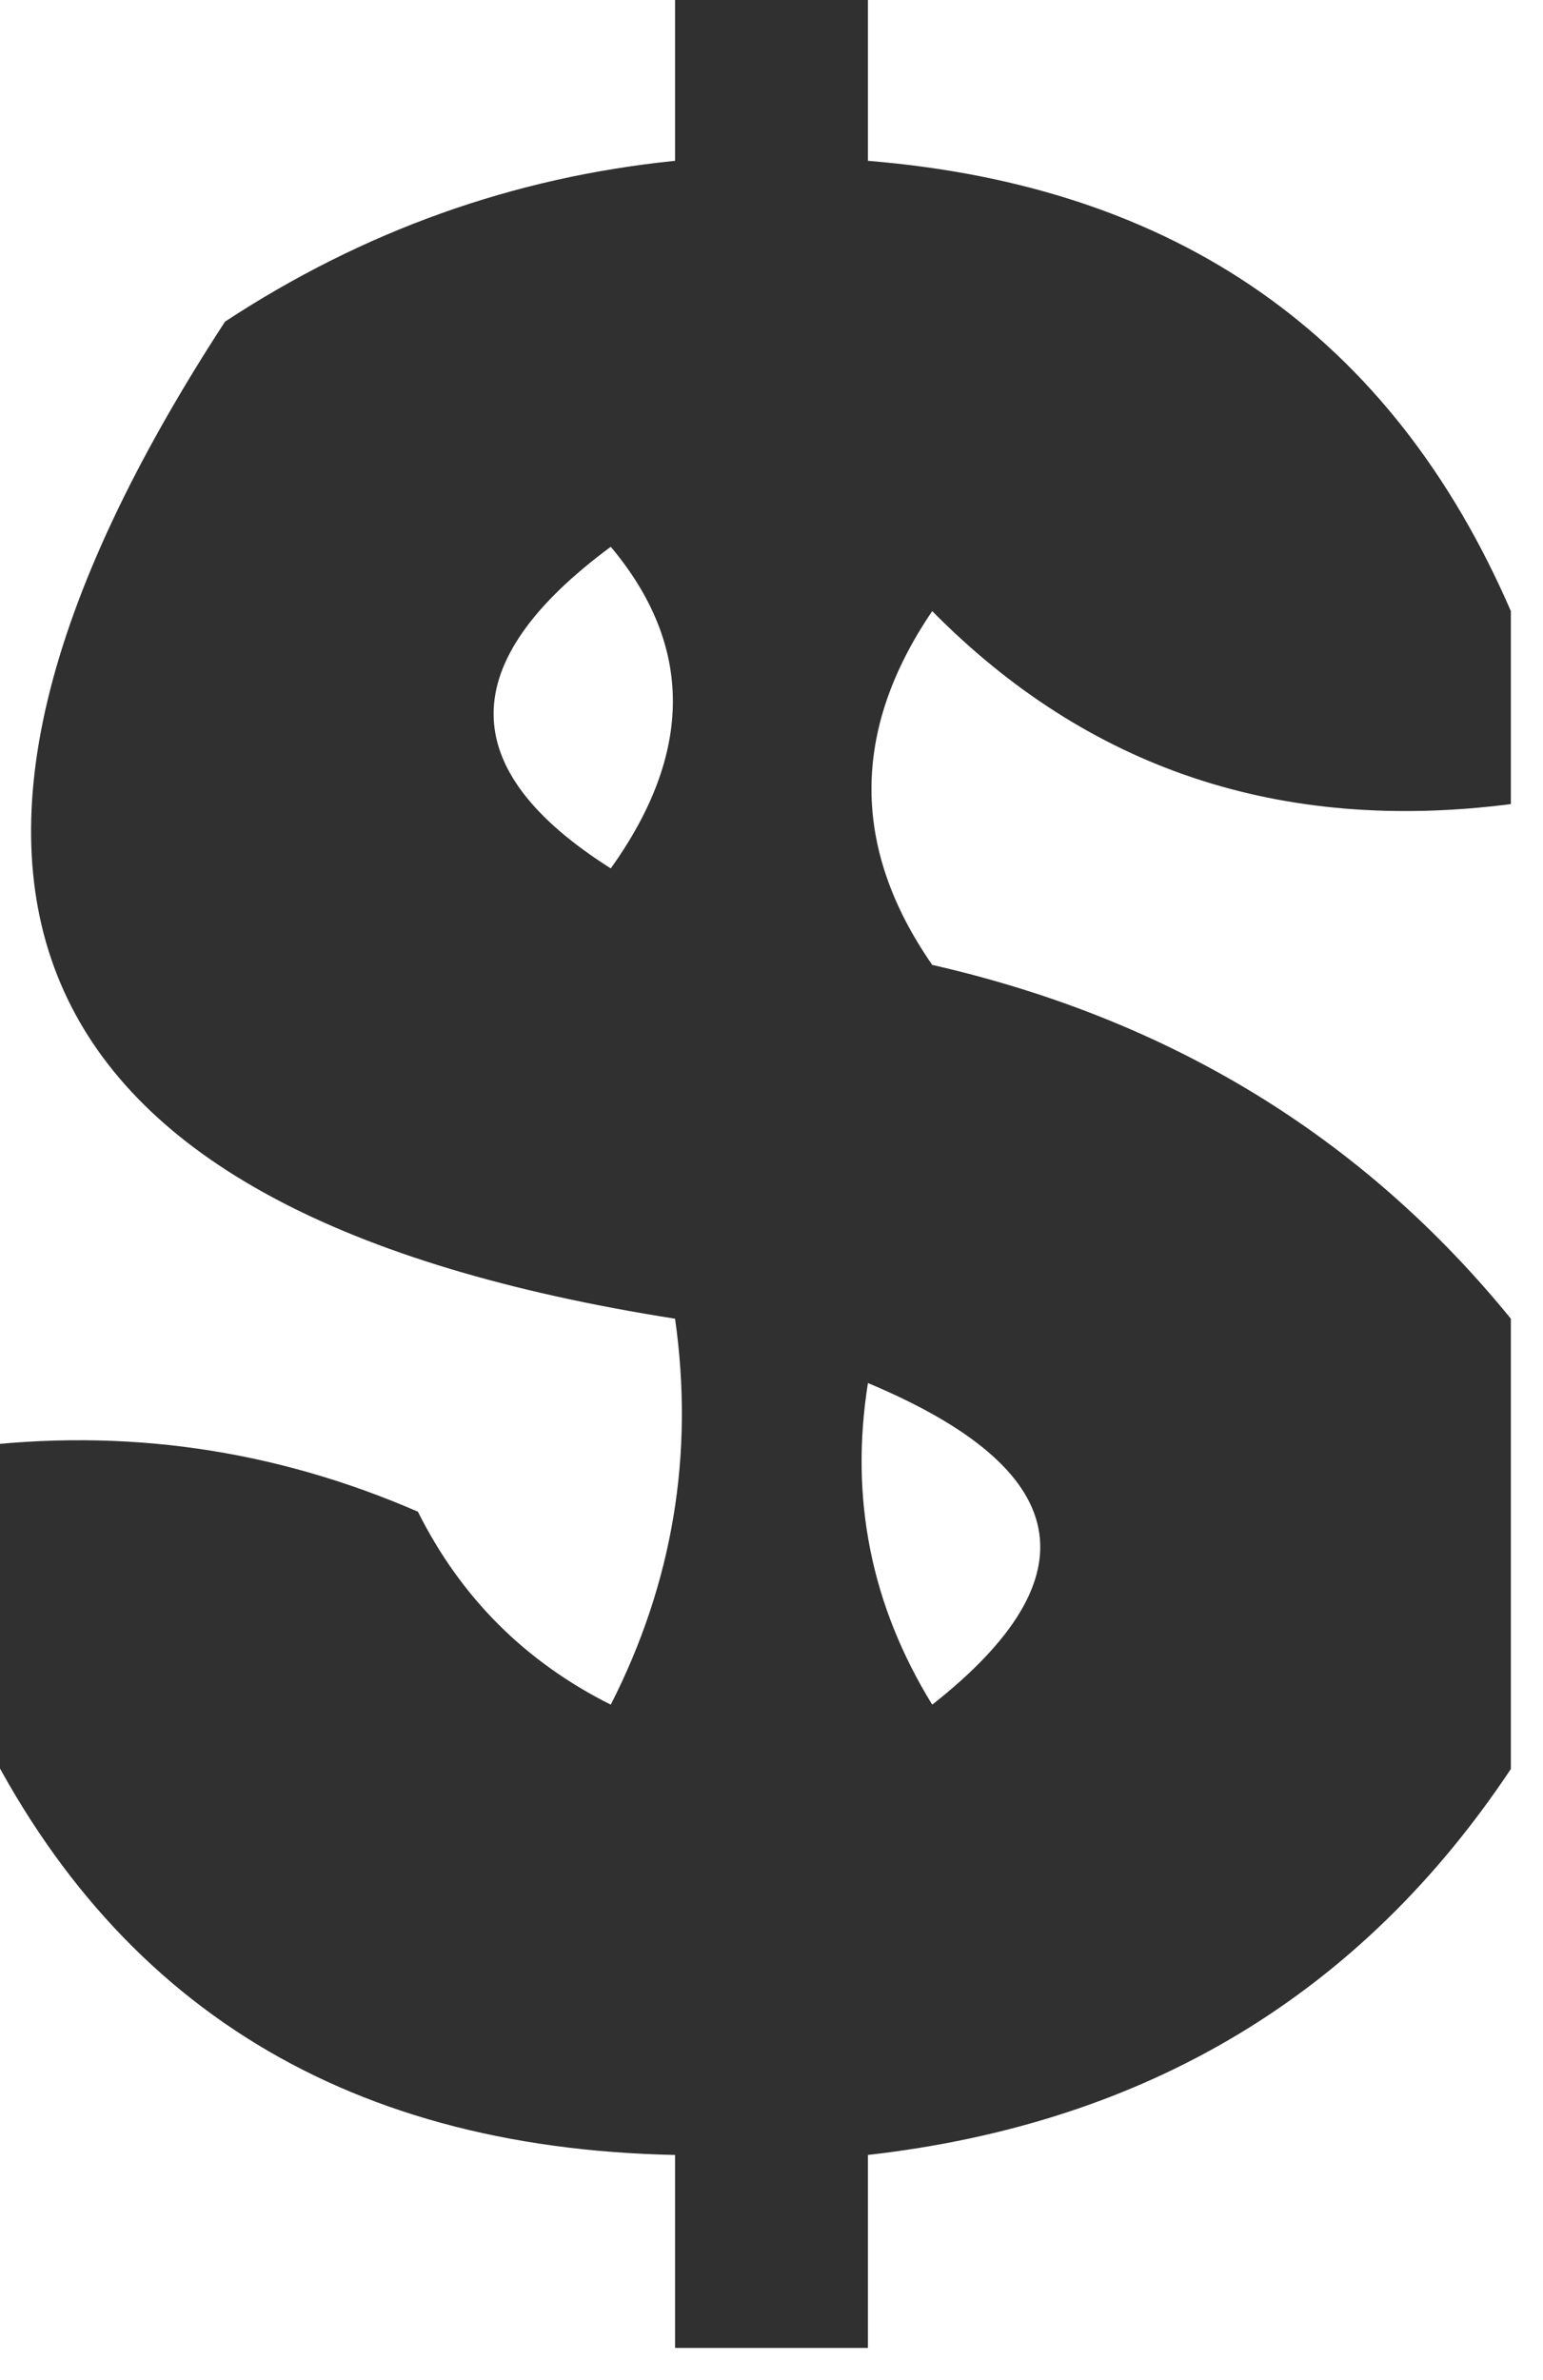 <?xml version="1.0" encoding="UTF-8"?>
<!DOCTYPE svg PUBLIC "-//W3C//DTD SVG 1.1//EN" "http://www.w3.org/Graphics/SVG/1.1/DTD/svg11.dtd">
<svg xmlns="http://www.w3.org/2000/svg" version="1.1" width="24px" height="37px" style="shape-rendering:geometricPrecision; text-rendering:geometricPrecision; image-rendering:optimizeQuality; fill-rule:evenodd; clip-rule:evenodd" xmlns:xlink="http://www.w3.org/1999/xlink">
<g><path style="opacity:0.812" fill="#000000" d="M 10.5,-0.5 C 11.5,-0.5 12.5,-0.5 13.5,-0.5C 13.5,0.5 13.5,1.5 13.5,2.5C 18.314,2.893 21.647,5.226 23.5,9.5C 23.5,10.5 23.5,11.5 23.5,12.5C 19.927,12.959 16.927,11.959 14.5,9.5C 13.24,11.353 13.24,13.186 14.5,15C 18.2,15.843 21.2,17.676 23.5,20.5C 23.5,22.833 23.5,25.167 23.5,27.5C 21.164,31.008 17.831,33.008 13.5,33.5C 13.5,34.5 13.5,35.5 13.5,36.5C 12.5,36.5 11.5,36.5 10.5,36.5C 10.5,35.5 10.5,34.5 10.5,33.5C 5.261,33.394 1.595,31.06 -0.5,26.5C -0.5,25.167 -0.5,23.833 -0.5,22.5C 1.924,22.192 4.257,22.526 6.5,23.5C 7.167,24.833 8.167,25.833 9.5,26.5C 10.466,24.604 10.799,22.604 10.5,20.5C 0.158,18.874 -2.176,13.707 3.5,5C 5.65,3.589 7.984,2.755 10.5,2.5C 10.5,1.5 10.5,0.5 10.5,-0.5 Z M 9.5,8.5 C 10.788,10.035 10.788,11.701 9.5,13.5C 7.07,11.963 7.07,10.296 9.5,8.5 Z M 13.5,21.5 C 16.701,22.84 17.035,24.506 14.5,26.5C 13.548,24.955 13.215,23.288 13.5,21.5 Z"/></g>
</svg>
